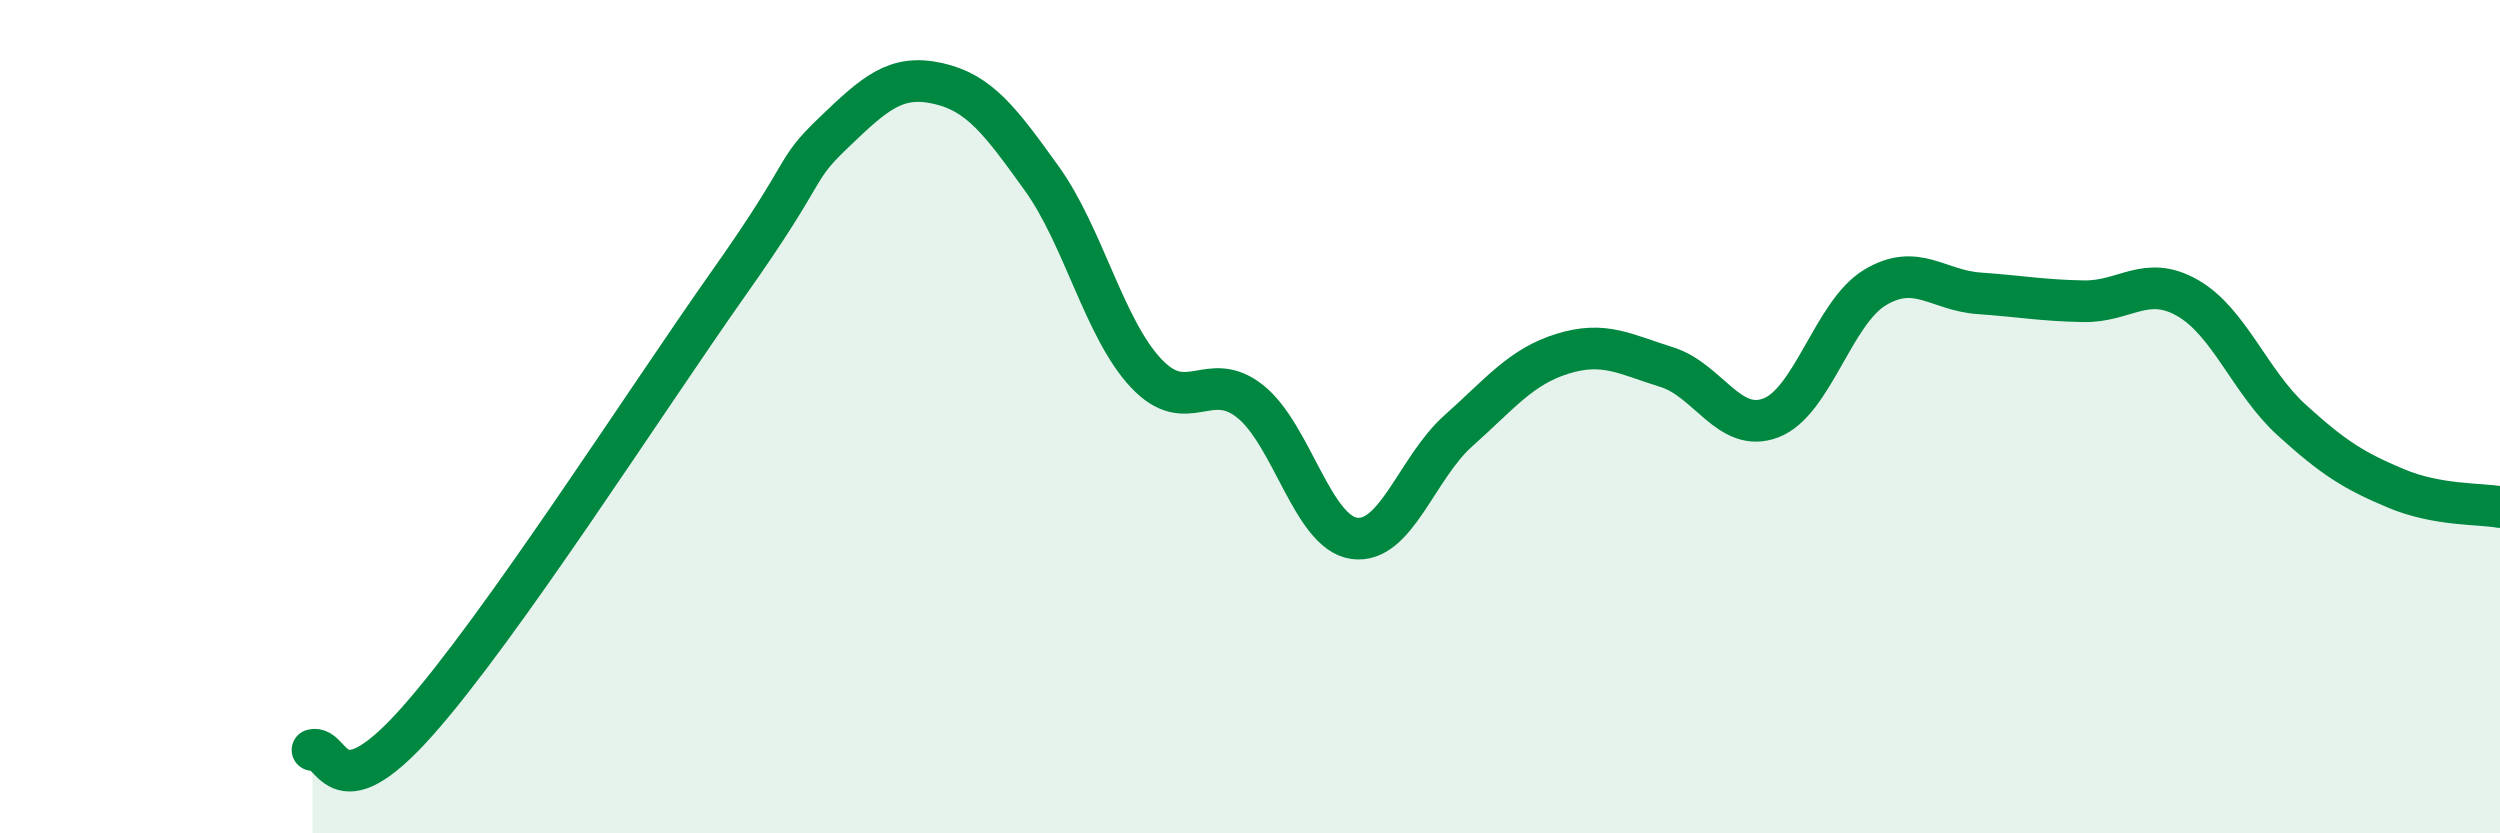 
    <svg width="60" height="20" viewBox="0 0 60 20" xmlns="http://www.w3.org/2000/svg">
      <path
        d="M 7.5,18 C 8,17.87 8,19.57 10,17.33 C 12,15.09 15.5,9.61 17.5,6.78 C 19.5,3.95 19,4.15 20,3.19 C 21,2.23 21.5,1.78 22.5,2 C 23.5,2.22 24,2.89 25,4.28 C 26,5.67 26.5,7.88 27.5,8.95 C 28.5,10.02 29,8.84 30,9.63 C 31,10.42 31.5,12.78 32.5,12.92 C 33.5,13.06 34,11.23 35,10.34 C 36,9.45 36.5,8.8 37.5,8.49 C 38.5,8.18 39,8.5 40,8.81 C 41,9.12 41.5,10.41 42.5,10.03 C 43.5,9.65 44,7.5 45,6.9 C 46,6.3 46.5,6.97 47.5,7.04 C 48.5,7.11 49,7.21 50,7.23 C 51,7.25 51.5,6.58 52.5,7.15 C 53.5,7.72 54,9.17 55,10.08 C 56,10.99 56.5,11.3 57.5,11.72 C 58.5,12.14 59.5,12.08 60,12.17L60 20L7.5 20Z"
        fill="#008740"
        opacity="0.1"
        stroke-linecap="round"
        stroke-linejoin="round"
      />
      <path
        d="M 7.5,18 C 8,17.87 8,19.57 10,17.33 C 12,15.09 15.5,9.61 17.5,6.78 C 19.5,3.95 19,4.15 20,3.19 C 21,2.23 21.5,1.78 22.5,2 C 23.5,2.22 24,2.89 25,4.28 C 26,5.67 26.5,7.88 27.5,8.95 C 28.5,10.02 29,8.84 30,9.63 C 31,10.42 31.5,12.78 32.5,12.92 C 33.5,13.06 34,11.23 35,10.34 C 36,9.45 36.5,8.8 37.5,8.49 C 38.5,8.18 39,8.5 40,8.81 C 41,9.12 41.5,10.41 42.5,10.03 C 43.5,9.65 44,7.5 45,6.9 C 46,6.3 46.5,6.97 47.5,7.04 C 48.5,7.11 49,7.21 50,7.23 C 51,7.25 51.5,6.58 52.5,7.15 C 53.5,7.72 54,9.17 55,10.08 C 56,10.99 56.5,11.3 57.5,11.72 C 58.5,12.14 59.5,12.08 60,12.17"
        stroke="#008740"
        stroke-width="1"
        fill="none"
        stroke-linecap="round"
        stroke-linejoin="round"
      />
    </svg>
  